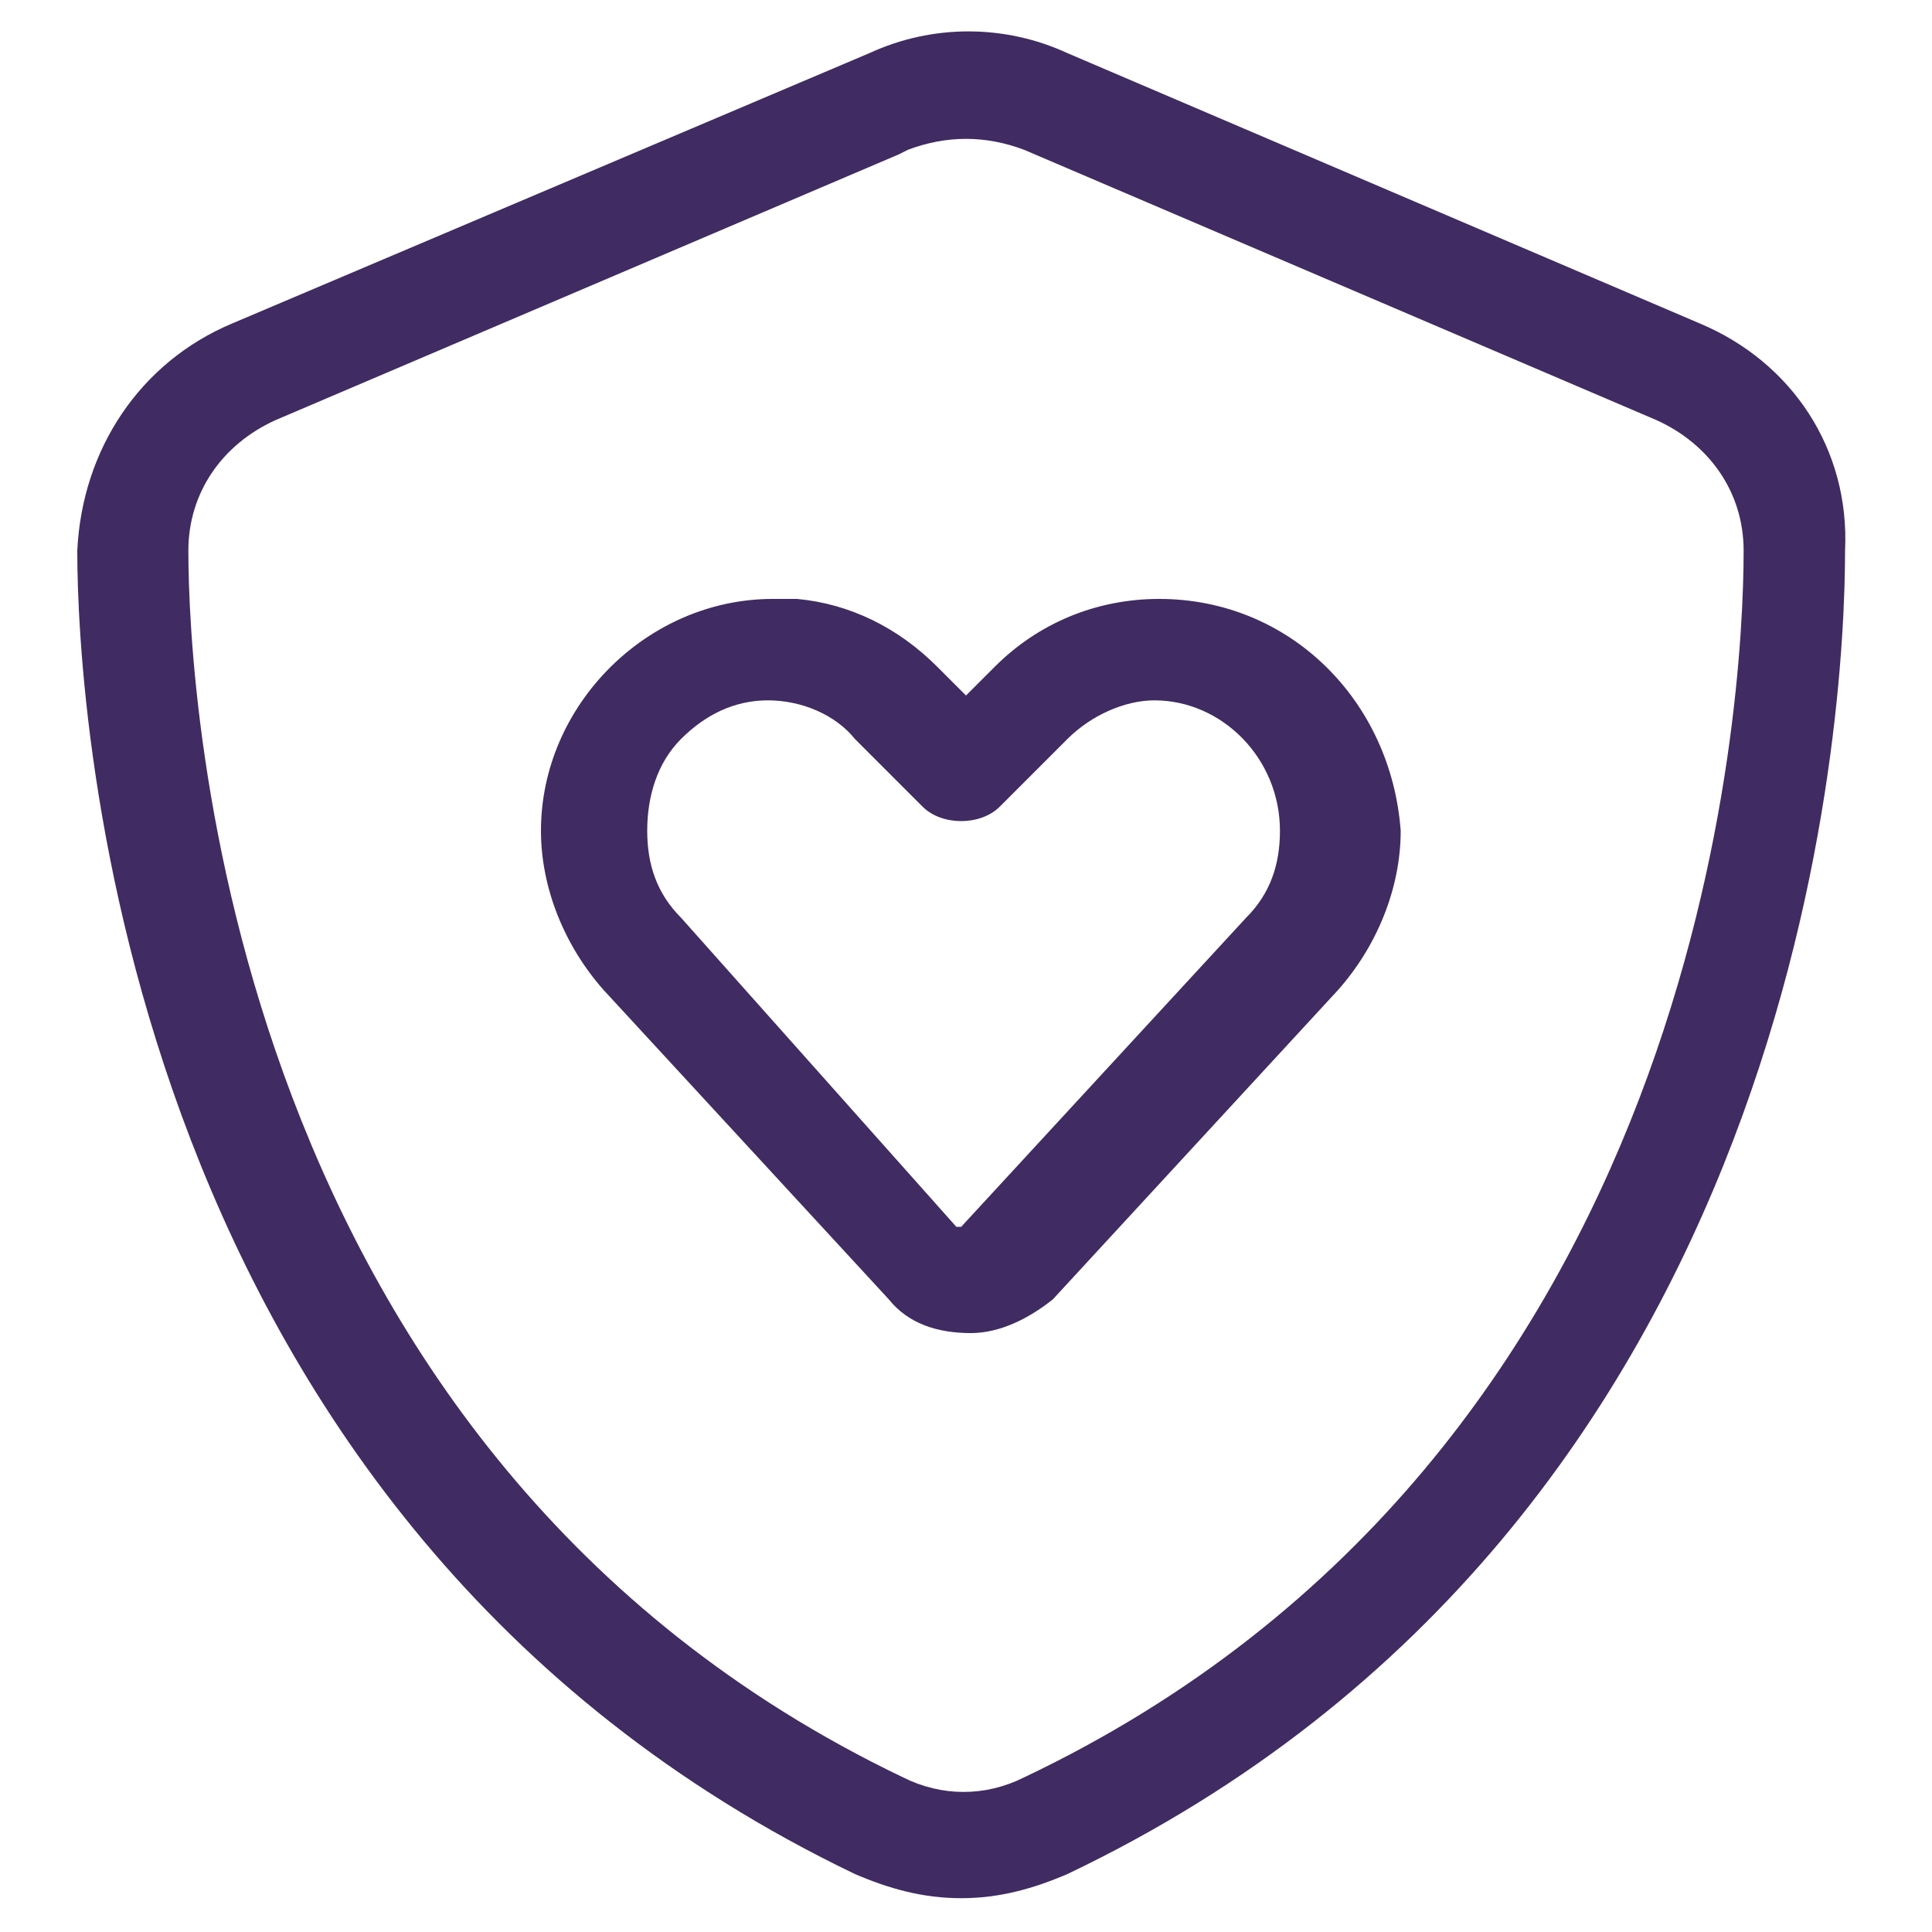 <?xml version="1.0" encoding="utf-8"?>
<!-- Generator: Adobe Illustrator 25.4.1, SVG Export Plug-In . SVG Version: 6.00 Build 0)  -->
<svg version="1.1" id="Calque_1" xmlns="http://www.w3.org/2000/svg" xmlns:xlink="http://www.w3.org/1999/xlink" x="0px" y="0px"
	 viewBox="0 0 40 40" style="enable-background:new 0 0 40 40;" xml:space="preserve">
<style type="text/css">
	.st0{fill:#402B62;}
</style>
<g>
	<path class="st0" d="M35.2,6.7L22.1,1.1c-1.3-0.6-2.8-0.6-4.1,0L4.8,6.7c-1.9,0.8-3.1,2.6-3.2,4.7c0,3.3,0.9,20.1,16.1,27.4
		c0.7,0.3,1.4,0.5,2.2,0.5s1.5-0.2,2.2-0.5c15.3-7.3,16.1-24.1,16.1-27.4C38.3,9.3,37.1,7.5,35.2,6.7z M36.1,11.4
		c0,3.1-0.8,18.7-14.9,25.4c-0.8,0.4-1.7,0.4-2.5,0C4.7,30.1,3.9,14.4,3.9,11.4c0-1.2,0.7-2.2,1.8-2.7l12.9-5.5l0,0l0.2-0.1
		c0.8-0.3,1.6-0.3,2.4,0l13.1,5.6C35.4,9.2,36.1,10.2,36.1,11.4z"/>
	<path class="st0" d="M24,12.4c-1.3,0-2.5,0.5-3.4,1.4L20,14.4l-0.6-0.6c-0.8-0.8-1.8-1.3-2.9-1.4l-0.5,0c-2.6,0-4.8,2.2-4.8,4.8
		c0,1.2,0.5,2.4,1.3,3.3l5.9,6.4c0.4,0.5,1,0.7,1.7,0.7c0,0,0,0,0,0c0.6,0,1.2-0.3,1.7-0.7l5.9-6.4c0.8-0.9,1.3-2.1,1.3-3.3
		C28.8,14.5,26.7,12.4,24,12.4z M14.1,15.3c0.5-0.5,1.1-0.8,1.8-0.8c0.7,0,1.4,0.3,1.8,0.8l1.4,1.4c0.2,0.2,0.5,0.3,0.8,0.3
		c0.3,0,0.6-0.1,0.8-0.3l1.4-1.4c0.5-0.5,1.2-0.8,1.8-0.8h0c1.4,0,2.6,1.2,2.6,2.7c0,0.7-0.2,1.3-0.7,1.8l-5.9,6.4l-0.1,0l0,0
		L14.1,19c-0.5-0.5-0.7-1.1-0.7-1.8C13.4,16.5,13.6,15.8,14.1,15.3z M20.4,16.4L20.4,16.4L20.4,16.4L20.4,16.4z M12.9,17.2
		C12.9,17.2,12.9,17.2,12.9,17.2l0.4,0L12.9,17.2L12.9,17.2z"/>
</g>
</svg>
